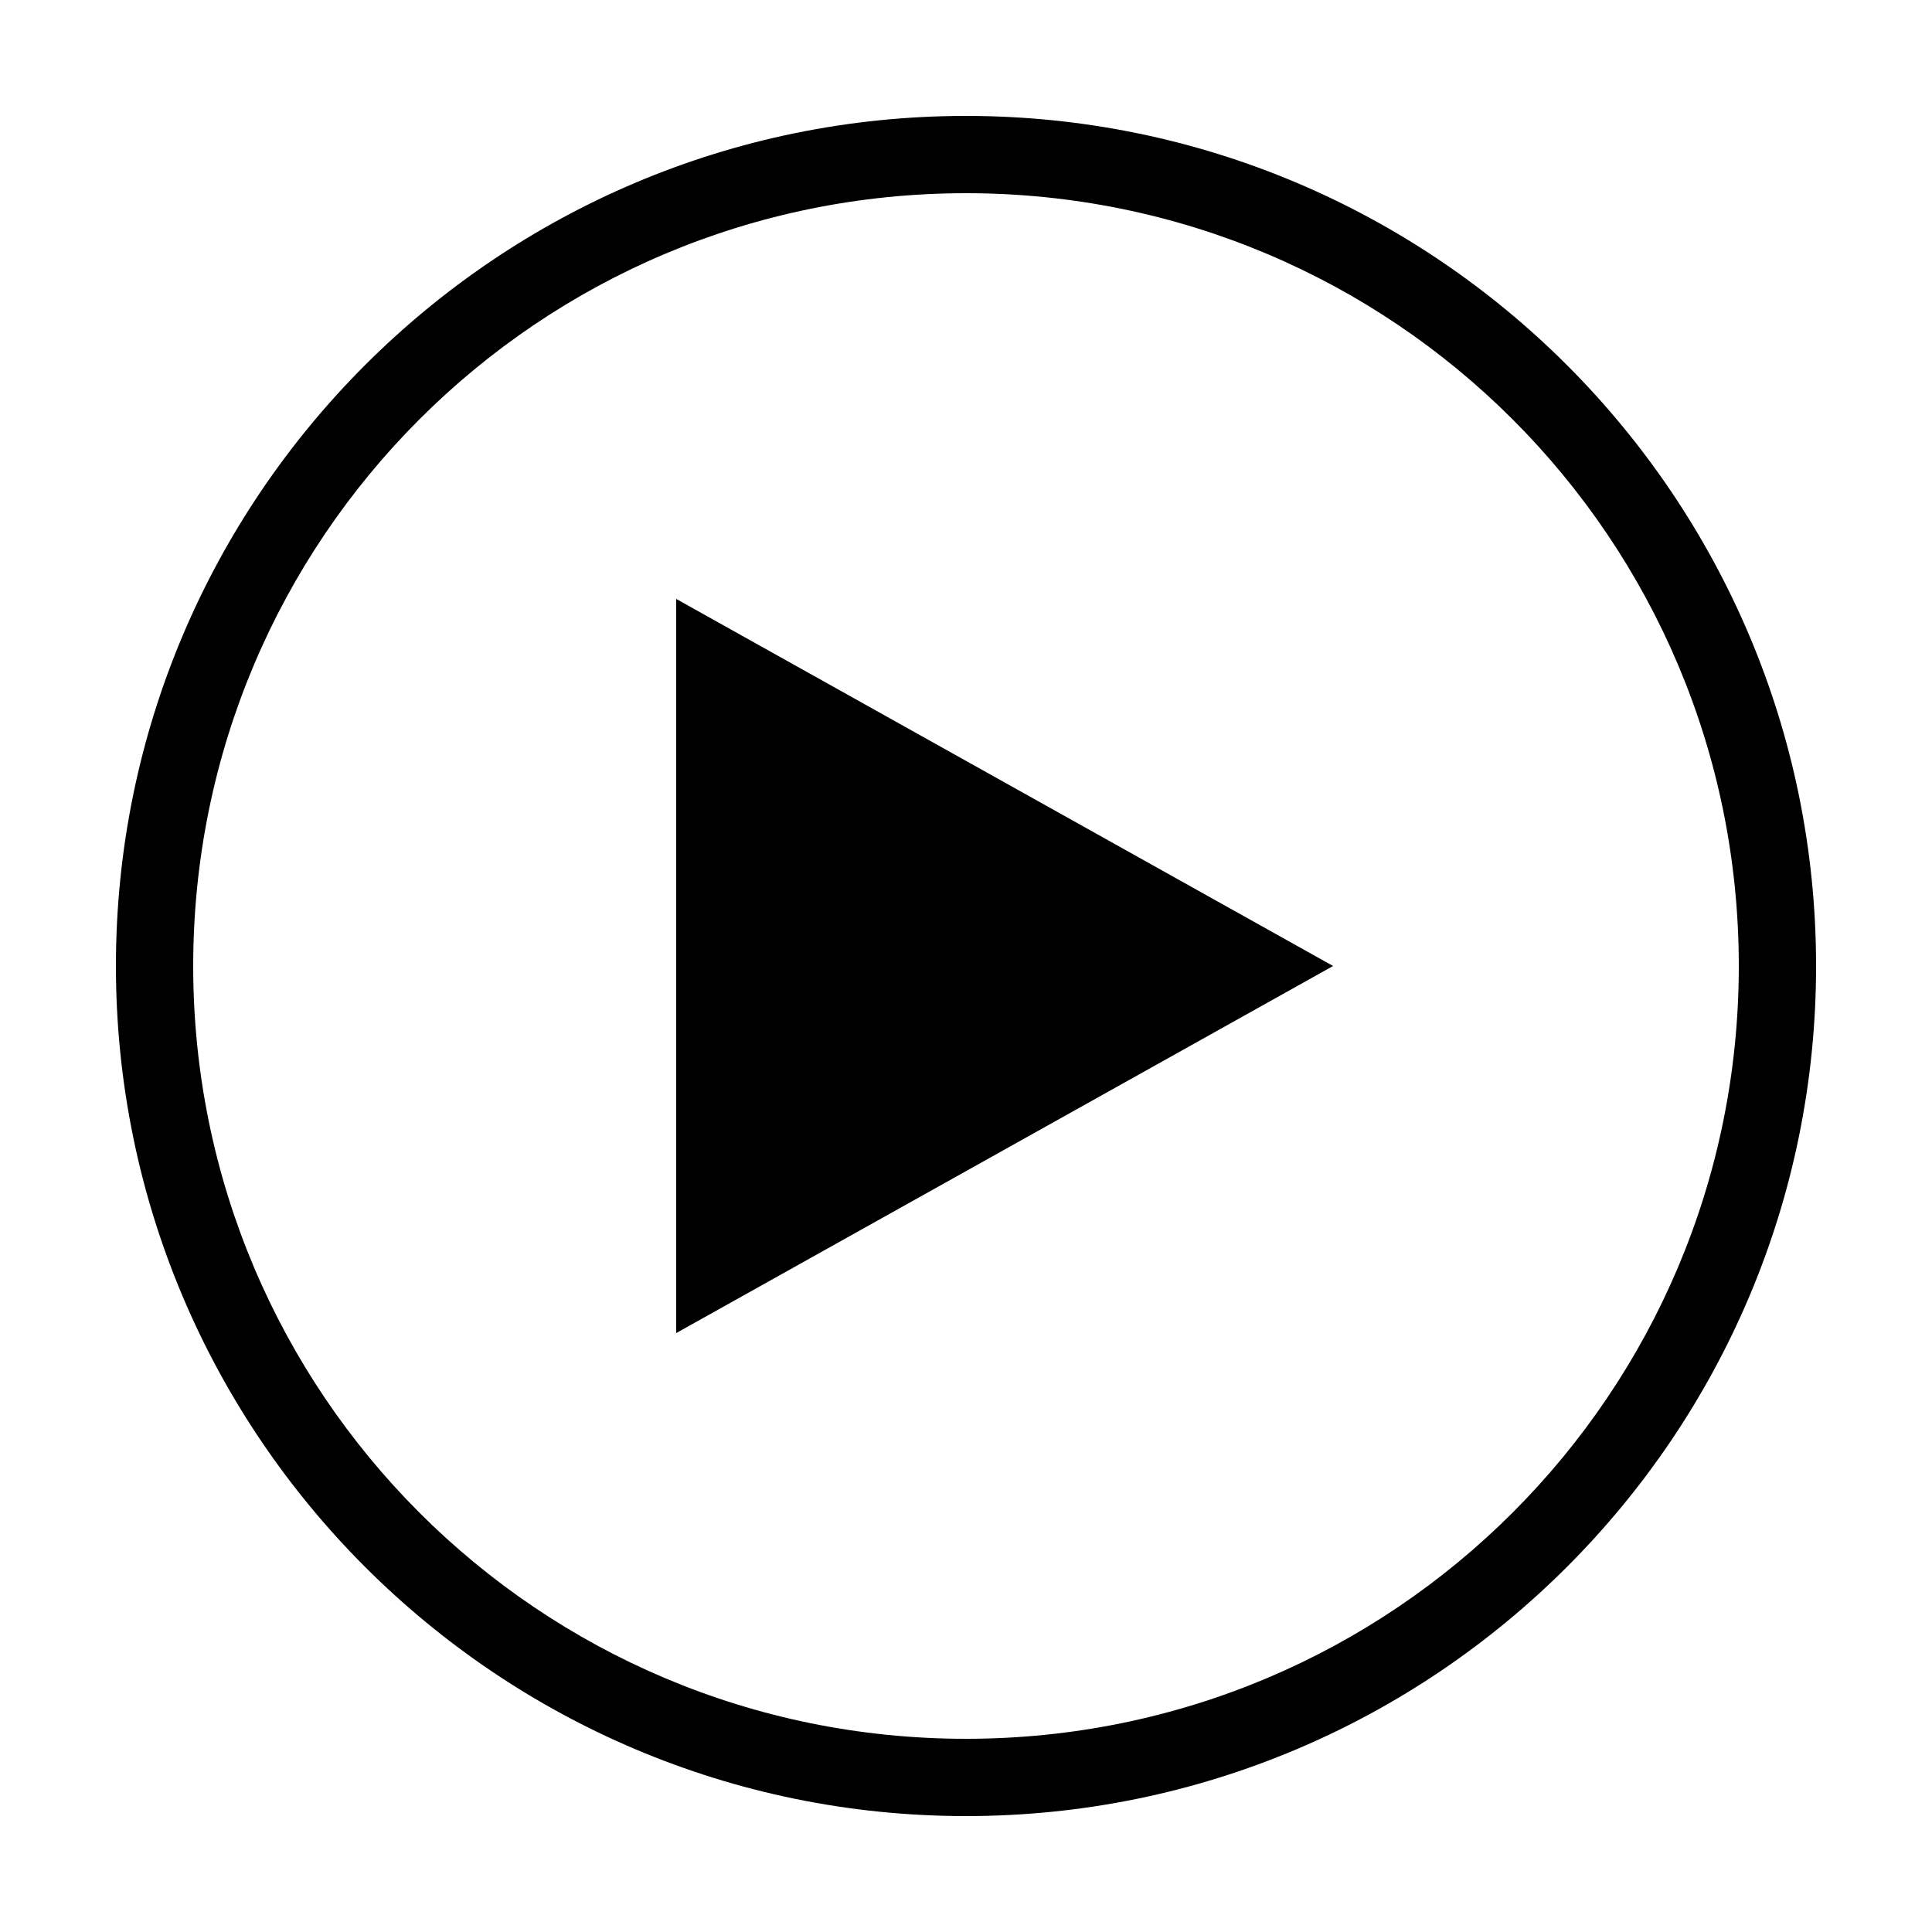 <svg xmlns="http://www.w3.org/2000/svg" viewBox="0 0 100 100">
<path style="text-indent:0;text-transform:none;block-progression:tb" 
d="M50 6c-24.277 0-44 19.723-44 44 0 24.277 19.723 44 44 44s44-19.723 44-44C94 25.723 74.277 6 50 6zm0 4c22.115 0 40 17.885 40 40 0 22.115-17.885 40-40 40s-40-17.885-40-40C10 27.885 27.885 10 50 10zm-15 21v38l34-19-34-19z" 
overflow="visible" color="#000"/></svg>

